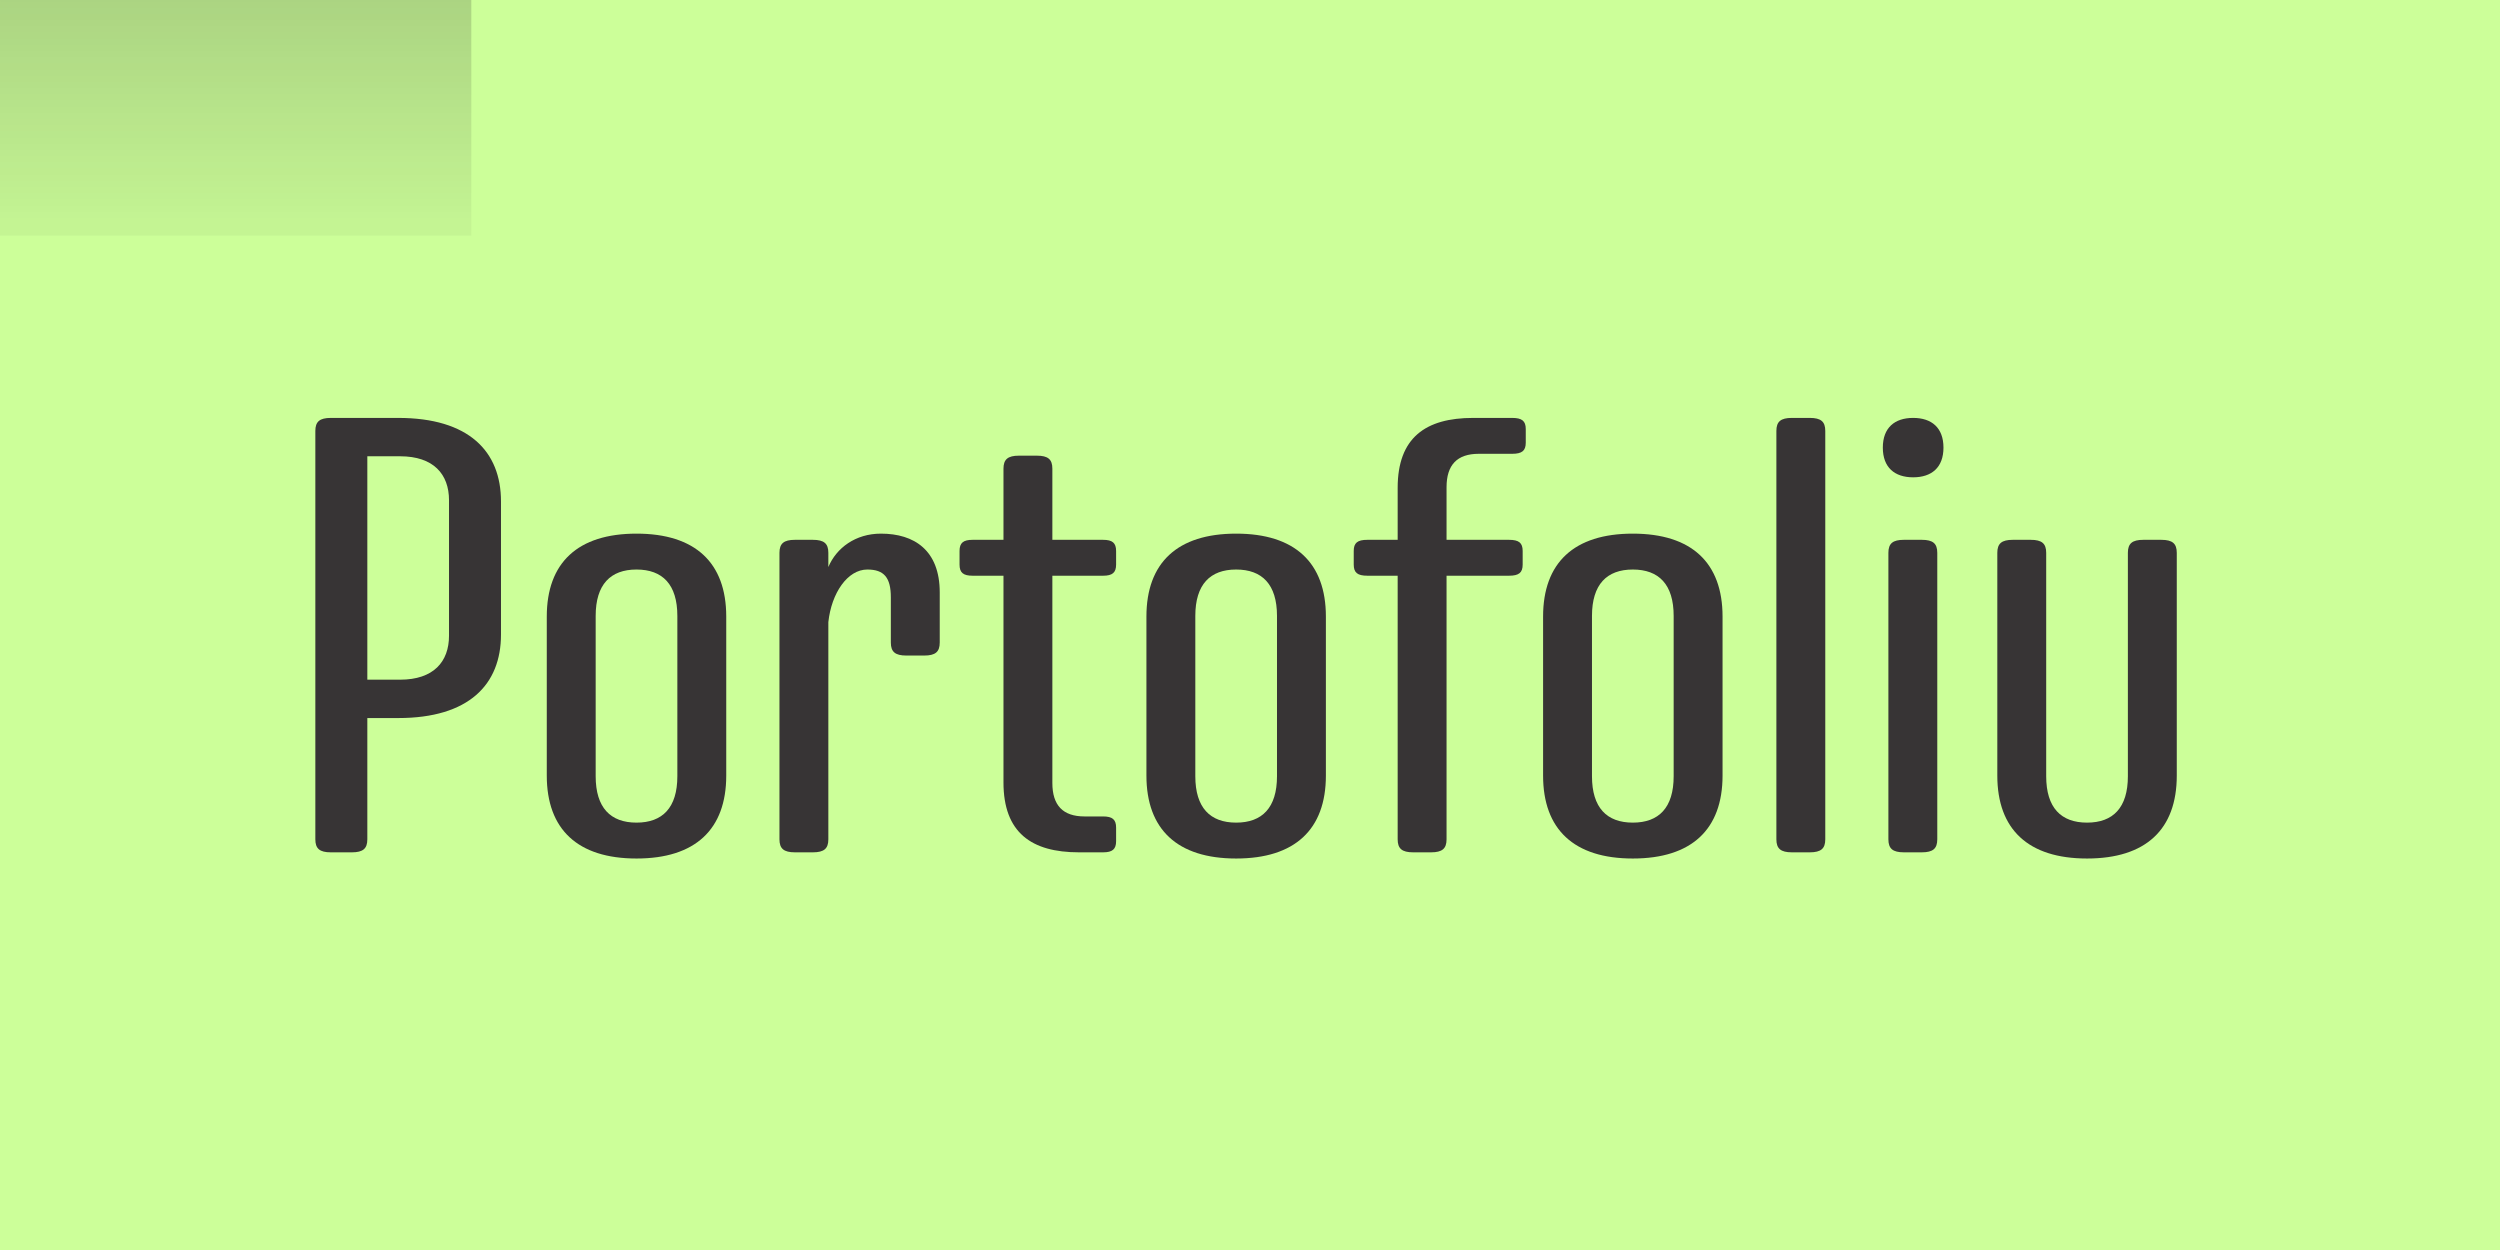 <svg xmlns="http://www.w3.org/2000/svg" xml:space="preserve" xmlns:xml="http://www.w3.org/XML/1998/namespace" width="100%" height="100%" version="1.1" style="shape-rendering:geometricPrecision; text-rendering:geometricPrecision; image-rendering:optimizeQuality; fill-rule:evenodd; clip-rule:evenodd" viewBox="0 0 15912.82 7956.41" preserveAspectRatio="xMidYMid">
  <defs>
    <style type="text/css">
      
   
    .fil2 {fill:none}
    .fil1 {fill:#201E1E}
    .fil0 {fill:#CCFF99}
    .fil3 {fill:#373435;fill-rule:nonzero}
   
  
    </style>
    <clipPath id="id0">
      <path d="M-0 0l15912.82 0 0 7956.41 -15912.82 0 0 -7956.41z"/>
    </clipPath>
    <mask id="id1">
      <linearGradient id="id2" gradientUnits="userSpaceOnUse" x1="7290.43" y1="-8118.75" x2="7290.43" y2="1918.53">
        <stop offset="0" style="stop-opacity:1; stop-color:white"/>
        <stop offset="1" style="stop-opacity:0; stop-color:white"/>
      </linearGradient>
      <rect style="fill:url(#id2)" x="-31.83" y="-31.83" width="15976.47" height="2773.7"/>
    </mask>
    <mask id="id3">
      <linearGradient id="id4" gradientUnits="userSpaceOnUse" x1="7290.43" y1="16075.17" x2="7290.43" y2="6037.88">
        <stop offset="0" style="stop-opacity:1; stop-color:white"/>
        <stop offset="1" style="stop-opacity:0; stop-color:white"/>
      </linearGradient>
      <rect style="fill:url(#id4)" x="-31.83" y="5214.54" width="15976.47" height="2773.7"/>
    </mask>
  </defs>
  <g id="Layer_x0020_1">
    <polygon class="fil0" points="-0,0 15912.82,0 15912.82,7956.41 -0,7956.41"/>
    <g style="clip-path:url(#id0)">
      <g id="_2700489489696">
        <polygon id="1" class="fil1" style="mask:url(#id1)" points="-0,0 15912.82,0 15912.82,2710.05 -0,2710.05"/>
        <polygon class="fil1" style="mask:url(#id3)" points="-0,7956.41 15912.82,7956.41 15912.82,5246.36 -0,5246.36"/>
      </g>
    </g>
    <polygon class="fil2" points="-0,0 15912.82,0 15912.82,7956.41 -0,7956.41"/>
    <path class="fil3" d="M3188.87 3191.83c0,-319.05 -204.83,-531.74 -653.86,-531.74l-429.36 0c-70.88,0 -98.47,23.65 -98.47,82.71l0 2599.68c0,59.07 27.59,82.71 98.47,82.71l133.92 0c70.91,0 98.5,-23.65 98.5,-82.71l0 -772.03 196.94 0c449.03,0 653.86,-212.69 653.86,-531.74l0 -846.88zm-330.86 854.74c0,165.43 -98.5,279.68 -311.19,279.68l-208.74 0 0 -1421.97 208.74 0c212.69,0 311.19,114.25 311.19,279.68l0 862.6z"/>
    <path id="1" class="fil3" d="M4051.47 5464.59c374.21,0 571.14,-185.13 571.14,-527.83l0 -1012.28c0,-342.7 -196.94,-527.83 -571.14,-527.83 -374.21,0 -571.14,185.13 -571.14,527.83l0 1012.28c0,342.7 196.94,527.83 571.14,527.83zm0 -228.48c-165.43,0 -259.95,-94.52 -259.95,-295.41l0 -1020.17c0,-200.88 94.52,-295.44 259.95,-295.44 165.43,0 259.95,94.55 259.95,295.44l0 1020.17c0,200.88 -94.52,295.41 -259.95,295.41z"/>
    <path id="2" class="fil3" d="M5981.53 3770.86c0,-267.84 -161.52,-374.21 -374.21,-374.21 -161.48,0 -283.6,90.61 -334.81,212.69l0 -90.58c0,-59.1 -27.56,-82.71 -98.47,-82.71l-114.22 0c-70.91,0 -98.47,23.61 -98.47,82.71l0 1823.71c0,59.07 27.56,82.71 98.47,82.71l114.22 0c70.91,0 98.47,-23.65 98.47,-82.71l0 -1382.57c19.7,-185.13 122.12,-334.81 248.14,-334.81 106.36,0 149.68,51.21 149.68,177.27l0 287.54c0,59.07 27.59,82.71 98.5,82.71l114.22 0c70.91,0 98.47,-23.65 98.47,-82.71l0 -319.05z"/>
    <path id="3" class="fil3" d="M6107.6 3593.59c0,51.21 23.61,70.91 82.71,70.91l196.94 0 0 1315.61c0,319.05 177.24,445.08 480.54,445.08l153.62 0c59.1,0 82.71,-19.7 82.71,-70.91l0 -86.66c0,-51.21 -23.61,-70.88 -82.71,-70.88l-118.17 0c-137.87,0 -204.83,-70.91 -204.83,-212.72l0 -1319.52 323 0c59.1,0 82.71,-19.7 82.71,-70.91l0 -86.66c0,-51.21 -23.61,-70.88 -82.71,-70.88l-323 0 0 -452.97c0,-59.1 -27.56,-82.71 -98.47,-82.71l-114.22 0c-70.91,0 -98.47,23.61 -98.47,82.71l0 452.97 -196.94 0c-59.1,0 -82.71,19.67 -82.71,70.88l0 86.66z"/>
    <path id="4" class="fil3" d="M7868.29 5464.59c374.21,0 571.14,-185.13 571.14,-527.83l0 -1012.28c0,-342.7 -196.94,-527.83 -571.14,-527.83 -374.21,0 -571.14,185.13 -571.14,527.83l0 1012.28c0,342.7 196.94,527.83 571.14,527.83zm0 -228.48c-165.43,0 -259.95,-94.52 -259.95,-295.41l0 -1020.17c0,-200.88 94.52,-295.44 259.95,-295.44 165.43,0 259.95,94.55 259.95,295.44l0 1020.17c0,200.88 -94.52,295.41 -259.95,295.41z"/>
    <path id="5" class="fil3" d="M9376.89 2660.08c-303.3,0 -480.54,126.03 -480.54,445.08l0 330.89 -193.02 0c-63.01,0 -86.66,19.67 -86.66,70.88l0 86.66c0,51.21 23.65,70.91 86.66,70.91l193.02 0 0 1677.98c0,59.07 27.56,82.71 98.47,82.71l114.22 0c70.91,0 98.47,-23.65 98.47,-82.71l0 -1677.98 397.82 0c63.05,0 86.66,-19.7 86.66,-70.91l0 -86.66c0,-51.21 -23.61,-70.88 -86.66,-70.88l-397.82 0 0 -334.81c0,-141.82 66.96,-212.72 204.83,-212.72l212.69 0c63.05,0 86.66,-19.67 86.66,-70.88l0 -86.66c0,-51.21 -23.61,-70.91 -86.66,-70.91l-248.14 0z"/>
    <path id="6" class="fil3" d="M10393.11 5464.59c374.21,0 571.14,-185.13 571.14,-527.83l0 -1012.28c0,-342.7 -196.94,-527.83 -571.14,-527.83 -374.21,0 -571.14,185.13 -571.14,527.83l0 1012.28c0,342.7 196.94,527.83 571.14,527.83zm0 -228.48c-165.43,0 -259.95,-94.52 -259.95,-295.41l0 -1020.17c0,-200.88 94.52,-295.44 259.95,-295.44 165.43,0 259.95,94.55 259.95,295.44l0 1020.17c0,200.88 -94.52,295.41 -259.95,295.41z"/>
    <path id="7" class="fil3" d="M11519.64 5425.19c70.91,0 98.47,-23.65 98.47,-82.71l0 -2599.68c0,-59.07 -27.56,-82.71 -98.47,-82.71l-114.22 0c-70.91,0 -98.5,23.65 -98.5,82.71l0 2599.68c0,59.07 27.59,82.71 98.5,82.71l114.22 0z"/>
    <path id="8" class="fil3" d="M12232.57 5425.19c70.91,0 98.47,-23.65 98.47,-82.71l0 -1823.71c0,-59.1 -27.56,-82.71 -98.47,-82.71l-114.22 0c-70.91,0 -98.47,23.61 -98.47,82.71l0 1823.71c0,59.07 27.56,82.71 98.47,82.71l114.22 0zm137.87 -2576.03c0,-126.06 -74.85,-189.08 -193.02,-189.08 -118.17,0 -192.99,63.01 -192.99,189.08 0,126.03 74.82,189.04 192.99,189.04 118.17,0 193.02,-63.01 193.02,-189.04z"/>
    <path id="9" class="fil3" d="M13855.42 3518.77c0,-59.1 -27.59,-82.71 -98.5,-82.71l-114.22 0c-70.91,0 -98.47,23.61 -98.47,82.71l0 1421.94c0,200.88 -94.52,295.41 -259.95,295.41 -165.46,0 -259.98,-94.52 -259.98,-295.41l0 -1421.94c0,-59.1 -27.56,-82.71 -98.47,-82.71l-114.22 0c-70.91,0 -98.47,23.61 -98.47,82.71l0 1417.99c0,342.7 196.94,527.83 571.14,527.83 374.17,0 571.14,-185.13 571.14,-527.83l0 -1417.99z"/>
  </g>
</svg>
